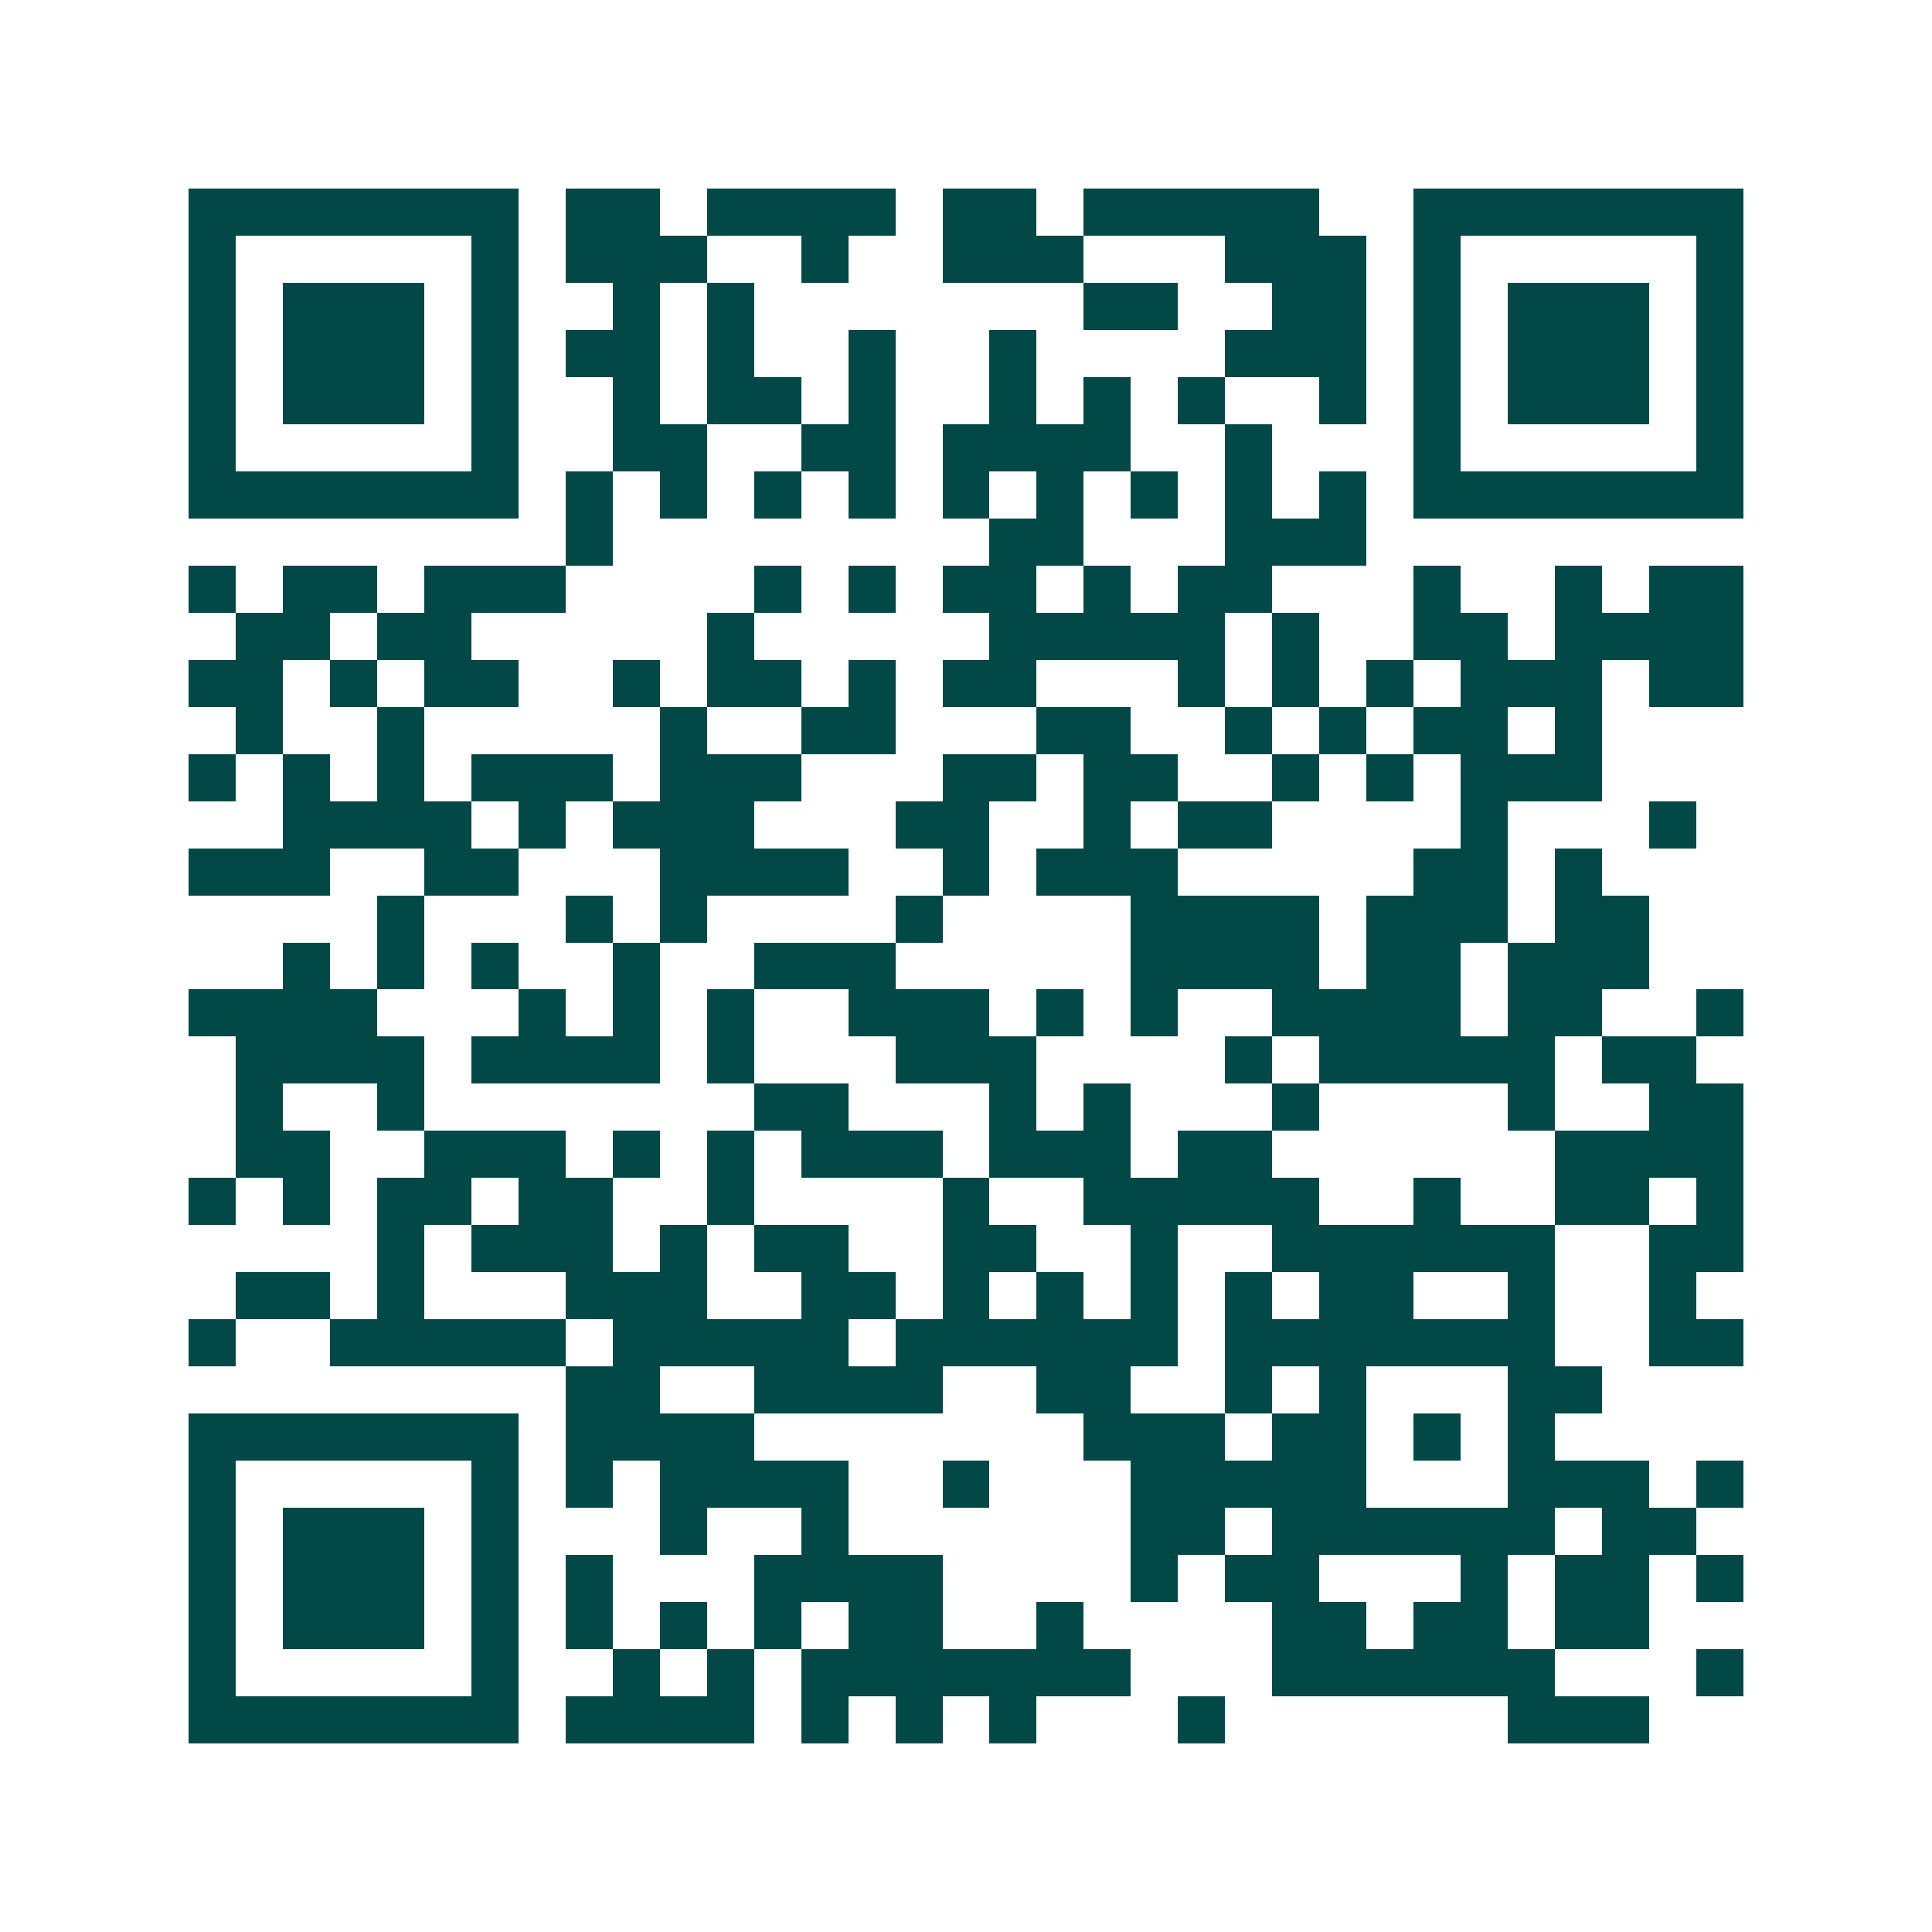 <svg xmlns="http://www.w3.org/2000/svg" width="200" height="200" viewBox="0 0 41 41" shape-rendering="crispEdges"><path fill="#ffffff" d="M0 0h41v41H0z"/><path stroke="#014847" d="M4 4.5h7m1 0h2m1 0h4m1 0h2m1 0h5m2 0h7M4 5.5h1m5 0h1m1 0h3m2 0h1m2 0h3m3 0h3m1 0h1m5 0h1M4 6.5h1m1 0h3m1 0h1m2 0h1m1 0h1m7 0h2m2 0h2m1 0h1m1 0h3m1 0h1M4 7.5h1m1 0h3m1 0h1m1 0h2m1 0h1m2 0h1m2 0h1m4 0h3m1 0h1m1 0h3m1 0h1M4 8.5h1m1 0h3m1 0h1m2 0h1m1 0h2m1 0h1m2 0h1m1 0h1m1 0h1m2 0h1m1 0h1m1 0h3m1 0h1M4 9.5h1m5 0h1m2 0h2m2 0h2m1 0h4m2 0h1m3 0h1m5 0h1M4 10.5h7m1 0h1m1 0h1m1 0h1m1 0h1m1 0h1m1 0h1m1 0h1m1 0h1m1 0h1m1 0h7M12 11.5h1m8 0h2m3 0h3M4 12.5h1m1 0h2m1 0h3m4 0h1m1 0h1m1 0h2m1 0h1m1 0h2m3 0h1m2 0h1m1 0h2M5 13.5h2m1 0h2m5 0h1m5 0h5m1 0h1m2 0h2m1 0h4M4 14.5h2m1 0h1m1 0h2m2 0h1m1 0h2m1 0h1m1 0h2m3 0h1m1 0h1m1 0h1m1 0h3m1 0h2M5 15.5h1m2 0h1m5 0h1m2 0h2m3 0h2m2 0h1m1 0h1m1 0h2m1 0h1M4 16.5h1m1 0h1m1 0h1m1 0h3m1 0h3m3 0h2m1 0h2m2 0h1m1 0h1m1 0h3M6 17.5h4m1 0h1m1 0h3m3 0h2m2 0h1m1 0h2m4 0h1m3 0h1M4 18.5h3m2 0h2m3 0h4m2 0h1m1 0h3m5 0h2m1 0h1M8 19.5h1m3 0h1m1 0h1m4 0h1m4 0h4m1 0h3m1 0h2M6 20.5h1m1 0h1m1 0h1m2 0h1m2 0h3m5 0h4m1 0h2m1 0h3M4 21.5h4m3 0h1m1 0h1m1 0h1m2 0h3m1 0h1m1 0h1m2 0h4m1 0h2m2 0h1M5 22.5h4m1 0h4m1 0h1m3 0h3m4 0h1m1 0h5m1 0h2M5 23.5h1m2 0h1m7 0h2m3 0h1m1 0h1m3 0h1m4 0h1m2 0h2M5 24.5h2m2 0h3m1 0h1m1 0h1m1 0h3m1 0h3m1 0h2m6 0h4M4 25.5h1m1 0h1m1 0h2m1 0h2m2 0h1m4 0h1m2 0h5m2 0h1m2 0h2m1 0h1M8 26.5h1m1 0h3m1 0h1m1 0h2m2 0h2m2 0h1m2 0h6m2 0h2M5 27.5h2m1 0h1m3 0h3m2 0h2m1 0h1m1 0h1m1 0h1m1 0h1m1 0h2m2 0h1m2 0h1M4 28.5h1m2 0h5m1 0h5m1 0h6m1 0h7m2 0h2M12 29.5h2m2 0h4m2 0h2m2 0h1m1 0h1m3 0h2M4 30.5h7m1 0h4m7 0h3m1 0h2m1 0h1m1 0h1M4 31.5h1m5 0h1m1 0h1m1 0h4m2 0h1m3 0h5m3 0h3m1 0h1M4 32.5h1m1 0h3m1 0h1m3 0h1m2 0h1m6 0h2m1 0h6m1 0h2M4 33.5h1m1 0h3m1 0h1m1 0h1m3 0h4m4 0h1m1 0h2m3 0h1m1 0h2m1 0h1M4 34.5h1m1 0h3m1 0h1m1 0h1m1 0h1m1 0h1m1 0h2m2 0h1m4 0h2m1 0h2m1 0h2M4 35.5h1m5 0h1m2 0h1m1 0h1m1 0h7m3 0h6m3 0h1M4 36.5h7m1 0h4m1 0h1m1 0h1m1 0h1m3 0h1m6 0h3"/></svg>
